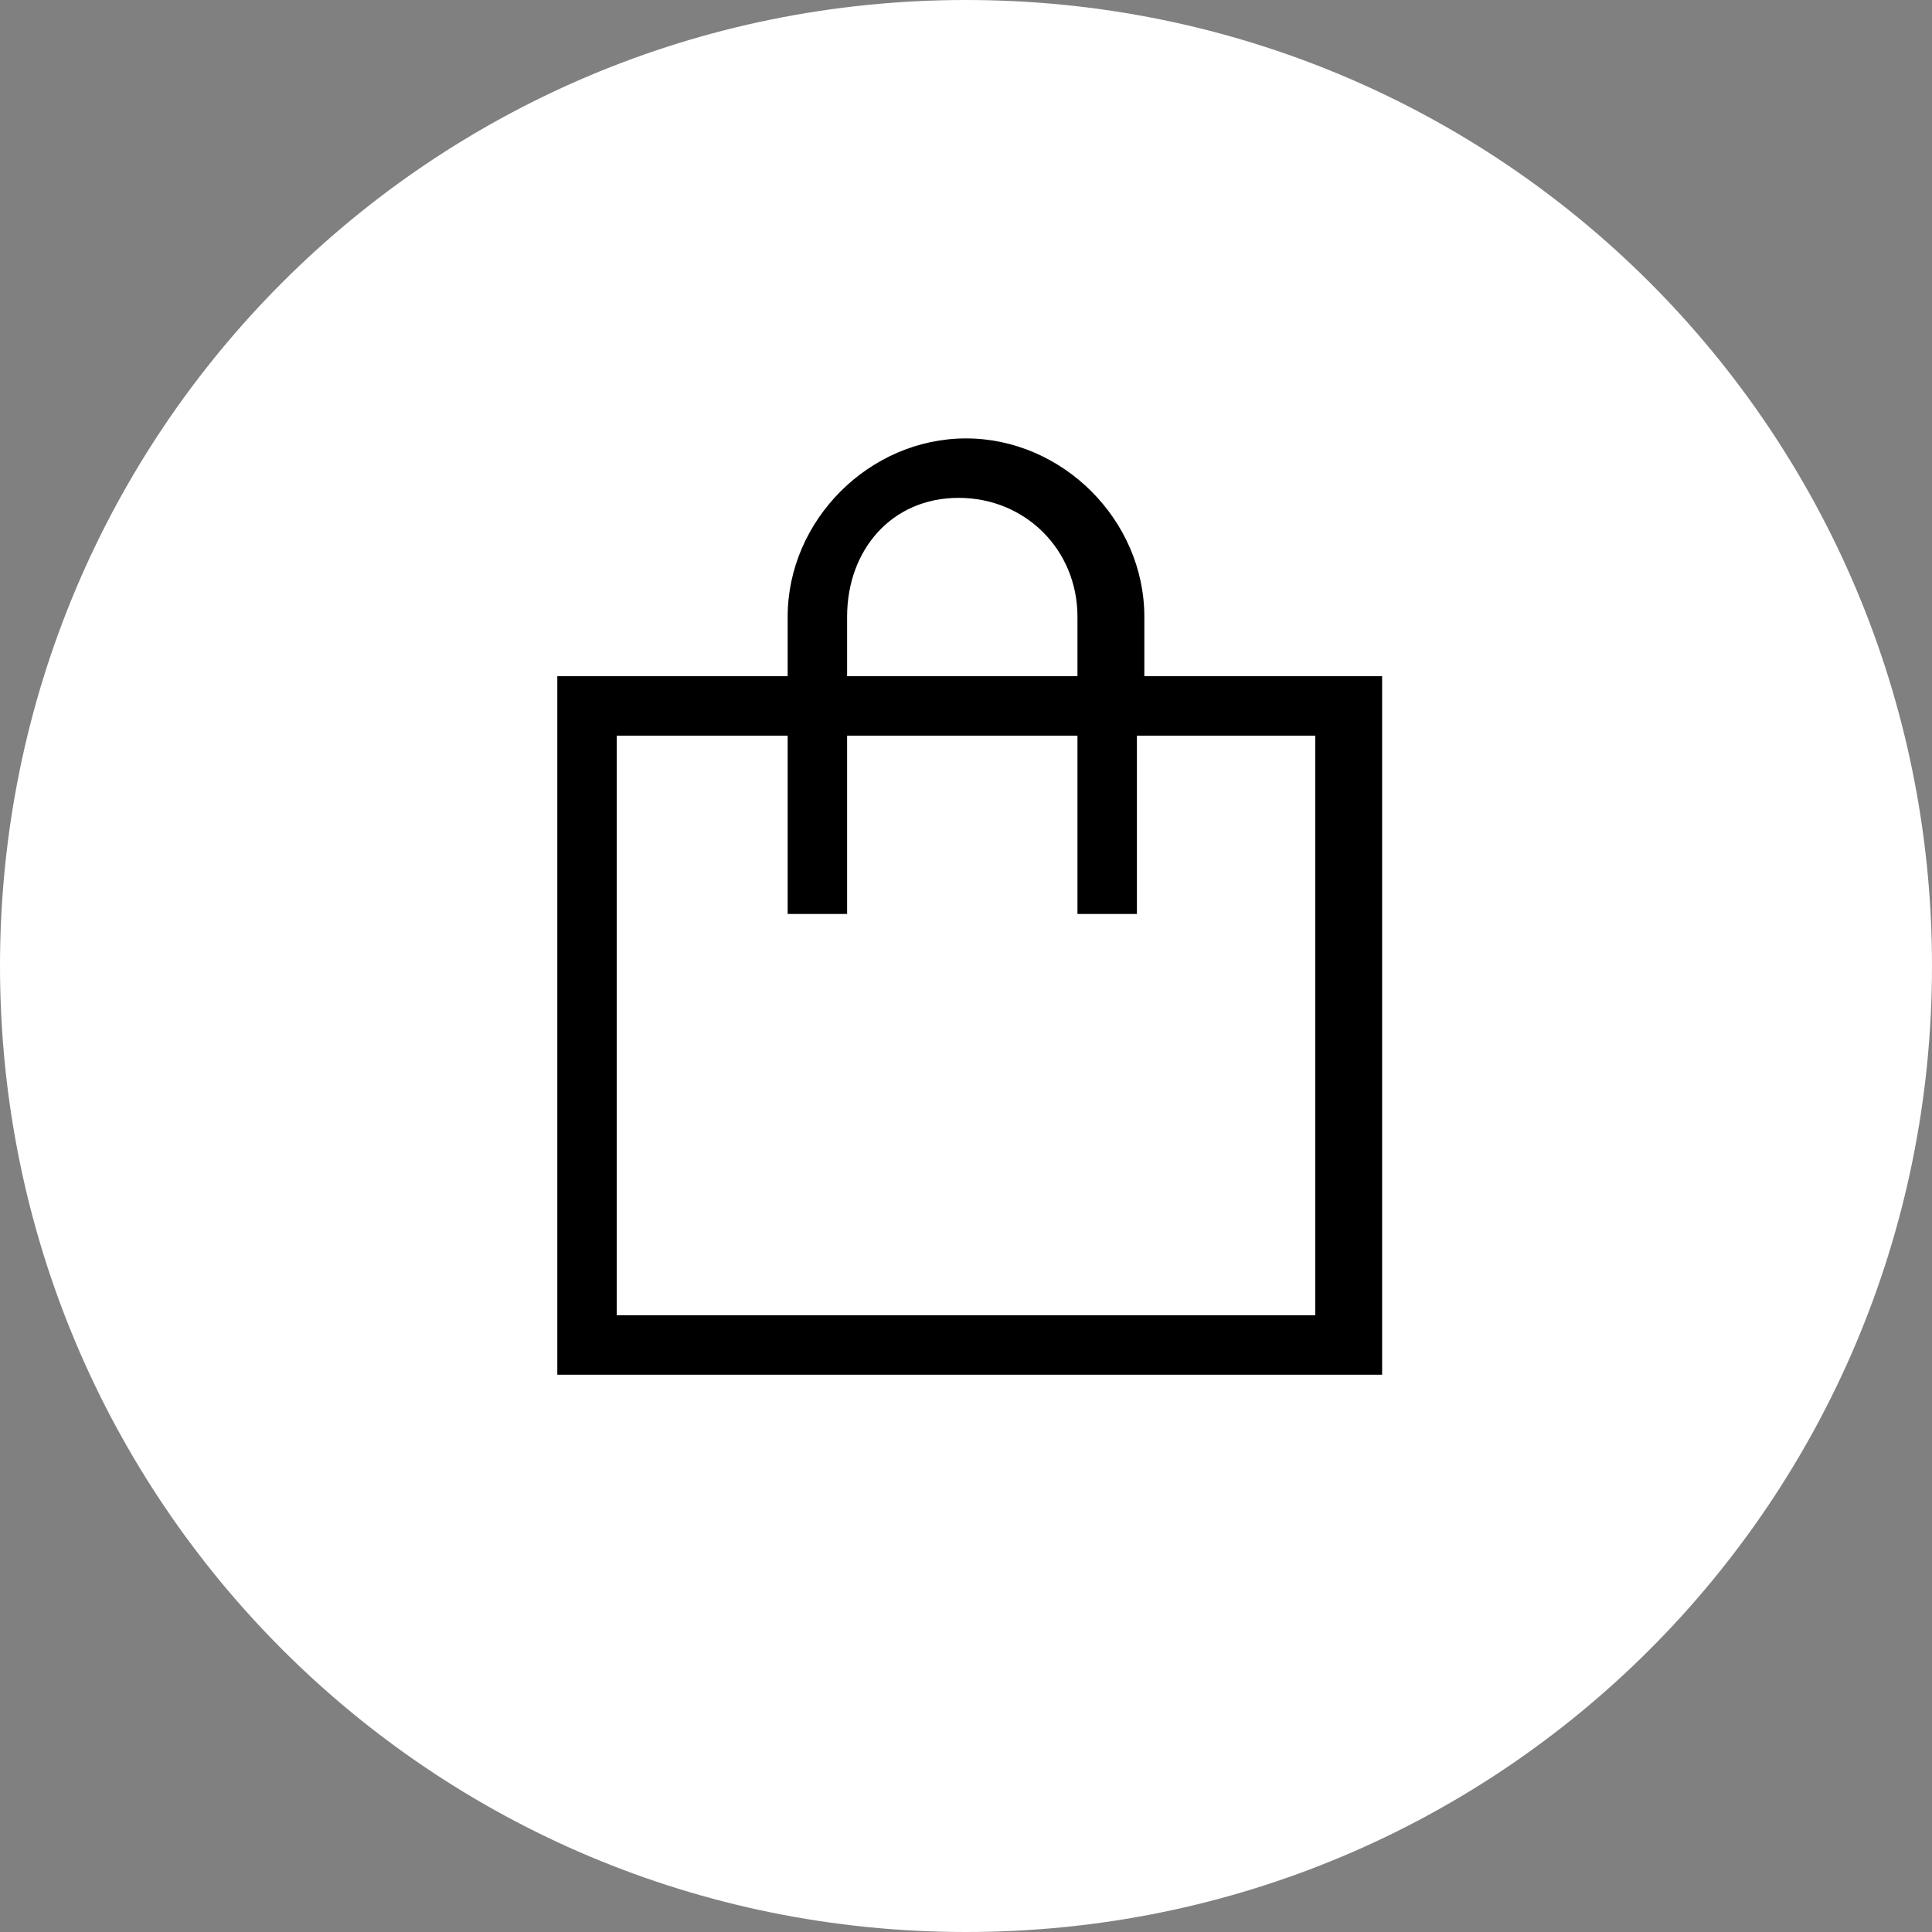 <?xml version="1.0" encoding="utf-8"?>
<!-- Generator: Adobe Illustrator 28.2.0, SVG Export Plug-In . SVG Version: 6.00 Build 0)  -->
<svg version="1.1" id="Layer_1" xmlns="http://www.w3.org/2000/svg" xmlns:xlink="http://www.w3.org/1999/xlink" x="0px" y="0px"
	 viewBox="0 0 26 26" style="enable-background:new 0 0 26 26;" xml:space="preserve">
<rect x="0" y="0" width="26" height="26" fill="#808080" stroke="none"/>
<style type="text/css">
	.st0{fill:#FFFFFF;}
</style>
<path id="Rectangle_26" class="st0" d="M13,0L13,0c7.2,0,13,5.8,13,13l0,0c0,7.2-5.8,13-13,13l0,0C5.8,26,0,20.2,0,13l0,0
	C0,5.8,5.8,0,13,0z"/>
<path d="M11.4,8.3v0.8h3.1V8.3c0-0.9-0.7-1.6-1.6-1.6S11.4,7.4,11.4,8.3z M10.6,9.9H8.3v7.8h9.4V9.9h-2.4v2v0.4h-0.8v-0.4v-2h-3.1v2
	v0.4h-0.8v-0.4C10.6,11.9,10.6,9.9,10.6,9.9z M10.6,9.1V8.3c0-1.3,1.1-2.4,2.4-2.4s2.4,1.1,2.4,2.4v0.8h2.4h0.8v0.8v7.8v0.8h-0.8
	H8.3H7.5v-0.8V9.9V9.1h0.8H10.6z"/>
</svg>
